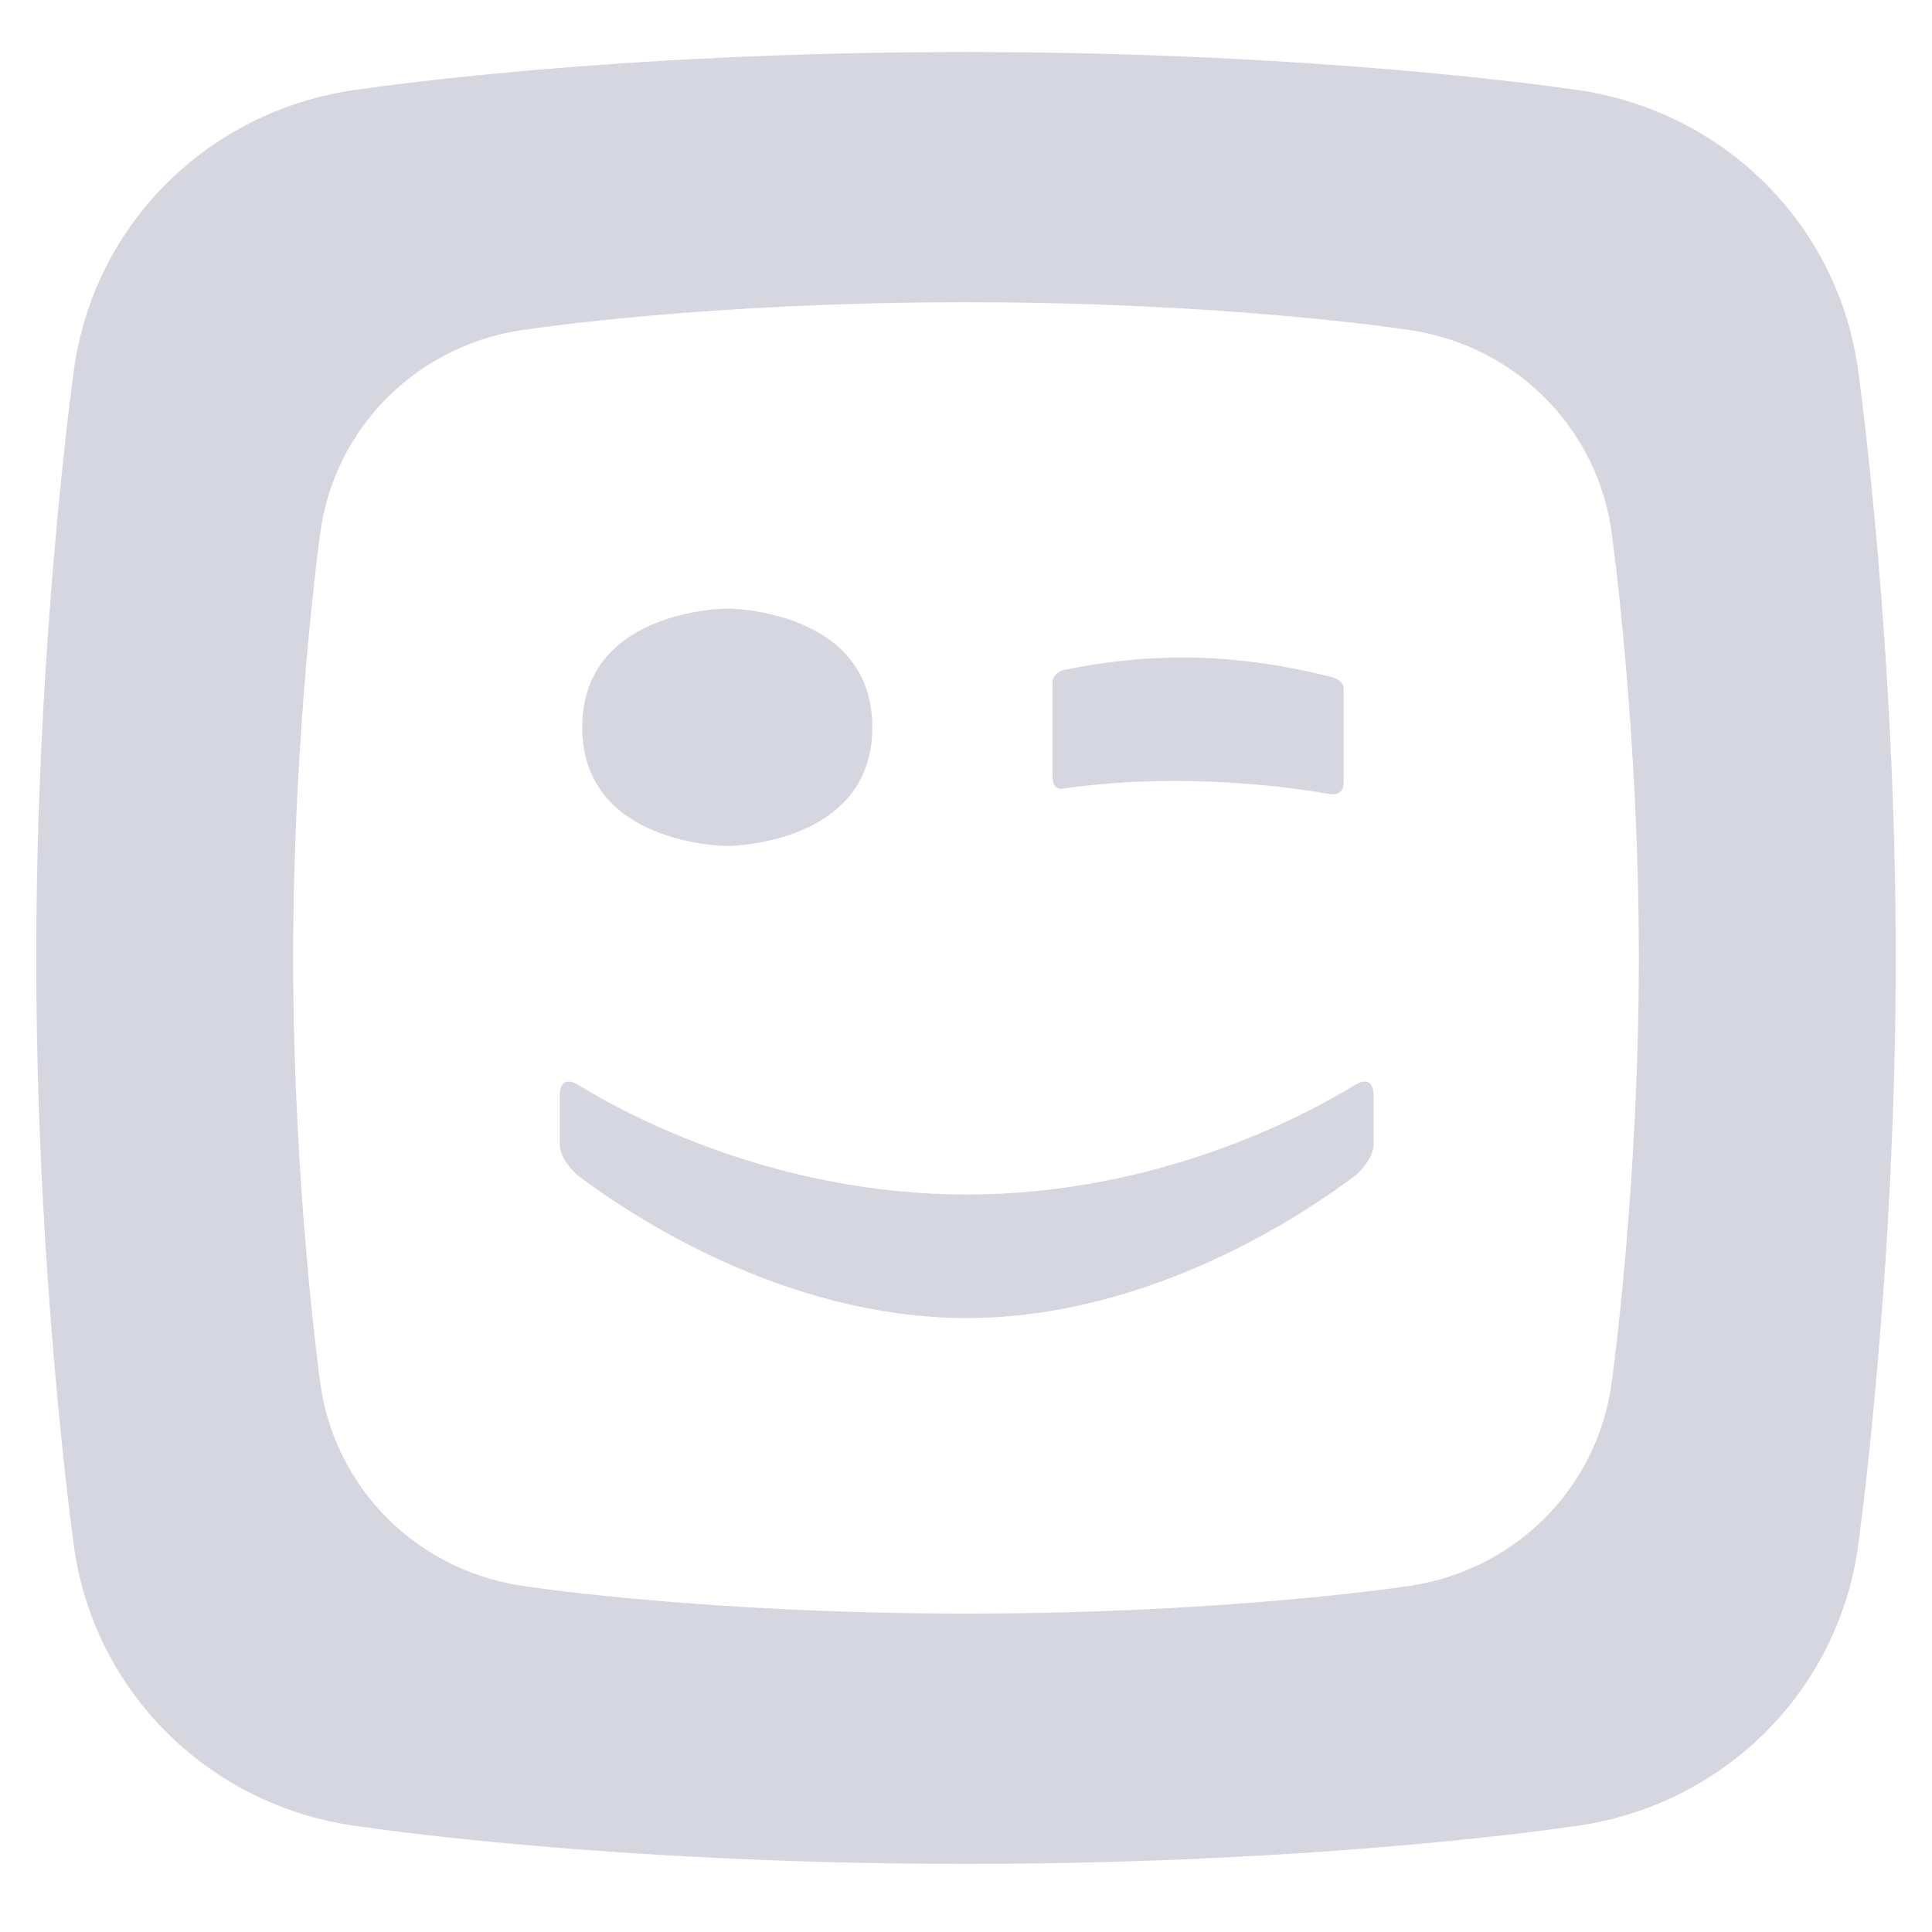 <?xml version="1.0" encoding="UTF-8"?> <svg xmlns="http://www.w3.org/2000/svg" width="120" height="120" viewBox="0 0 120 120" fill="none"><path d="M100.123 85.739C99.289 92.466 93.97 97.754 87.072 98.568C87.072 98.568 76.116 100.222 59.997 100.222C43.878 100.222 32.928 98.568 32.928 98.568C26.03 97.754 20.711 92.466 19.871 85.739C19.871 85.739 18.208 73.754 18.208 59.497C18.208 45.24 19.871 33.255 19.871 33.249C20.711 26.528 26.03 21.241 32.928 20.432C32.928 20.432 43.878 18.772 59.997 18.772C76.116 18.772 87.072 20.432 87.072 20.432C93.97 21.241 99.289 26.528 100.123 33.249C100.123 33.255 101.792 45.24 101.792 59.497C101.792 73.754 100.123 85.739 100.123 85.739ZM115.443 23.233C114.285 13.948 106.937 6.633 97.403 5.514C97.403 5.514 82.269 3.23 59.997 3.23C37.725 3.23 22.59 5.514 22.59 5.514C13.057 6.633 5.709 13.948 4.556 23.233C4.556 23.233 2.251 39.804 2.251 59.497C2.251 79.19 4.556 95.755 4.556 95.761C5.709 105.046 13.057 112.361 22.59 113.48C22.59 113.48 37.725 115.77 59.997 115.77C82.269 115.77 97.403 113.48 97.403 113.48C106.937 112.361 114.285 105.046 115.443 95.761C115.443 95.755 117.749 79.19 117.749 59.497C117.749 39.804 115.443 23.233 115.443 23.233Z" fill="#D6D6E1"></path><path d="M66.144 48.963C68.666 48.618 71.133 48.464 74.075 48.517C76.92 48.577 79.922 48.844 82.582 49.32C82.582 49.32 83.452 49.522 83.452 48.618V42.771C83.452 42.236 82.756 42.064 82.756 42.064C79.838 41.32 76.95 40.904 74.093 40.844C71.403 40.797 68.72 41.059 66.042 41.623C66.042 41.623 65.37 41.826 65.37 42.403V48.184C65.37 49.255 66.144 48.963 66.144 48.963Z" fill="#D6D6E1"></path><path d="M45.175 52.544C45.175 52.544 54.18 52.532 54.18 45.169C54.18 37.805 45.175 37.799 45.175 37.799C45.175 37.799 36.164 37.805 36.164 45.169C36.164 52.532 45.175 52.544 45.175 52.544Z" fill="#D6D6E1"></path><path d="M84.148 67.396C81.021 69.311 71.89 74.194 60.039 74.194C48.194 74.194 39.057 69.311 35.93 67.396C35.93 67.396 34.765 66.587 34.765 68.092V71.084C34.765 71.988 35.792 72.933 35.792 72.933C38.877 75.283 48.543 81.861 60.039 81.867C71.535 81.861 81.195 75.283 84.286 72.933C84.286 72.933 85.319 71.988 85.319 71.084V68.092C85.319 66.587 84.148 67.396 84.148 67.396Z" fill="#D6D6E1"></path></svg> 